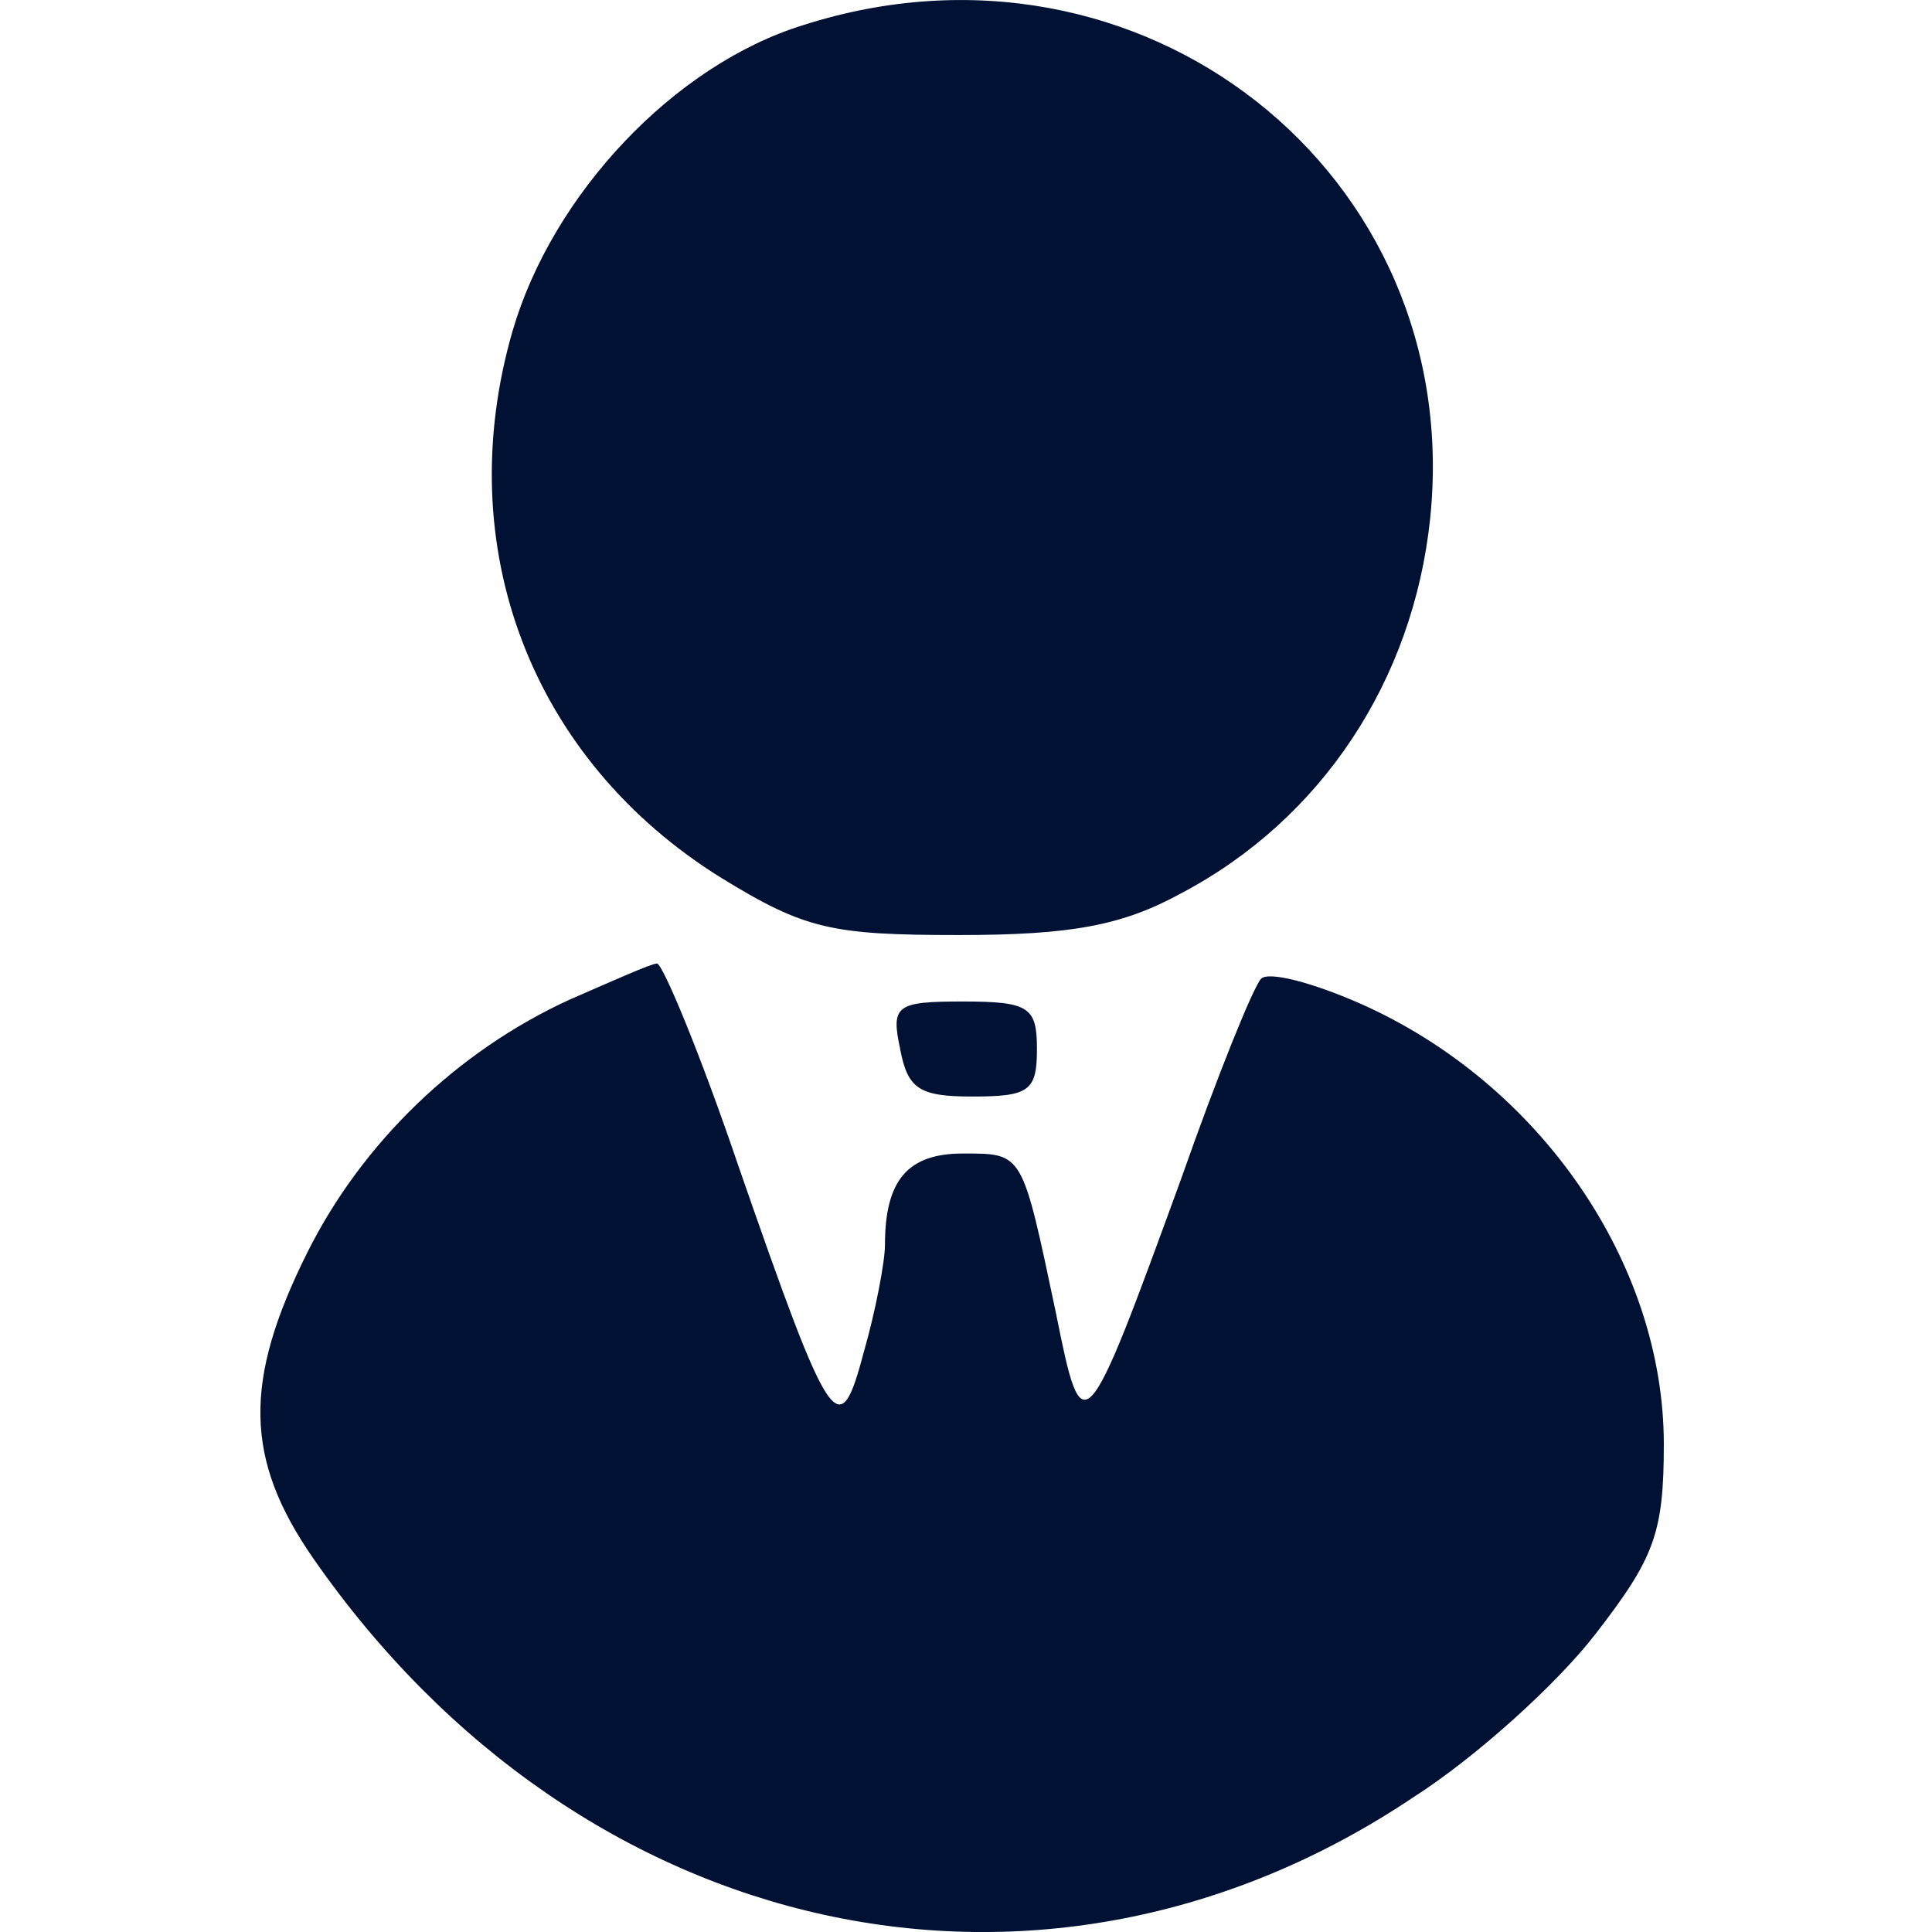 <?xml version="1.0" encoding="UTF-8" standalone="no"?>
<!-- Generator: Adobe Illustrator 19.0.1, SVG Export Plug-In . SVG Version: 6.00 Build 0)  -->

<svg
   version="1.1"
   id="Layer_1"
   x="0px"
   y="0px"
   width="32"
   height="32"
   viewBox="0 0 32 32"
   xml:space="preserve"
   xmlns="http://www.w3.org/2000/svg"
   xmlns:svg="http://www.w3.org/2000/svg">
	<defs
   id="defs9" />
	
<path
   d="M 13.304,0.416 C 11.165,1.076 9.151,3.216 8.49,5.481 c -1.038,3.587 0.315,7.111 3.461,9.062 1.384,0.85 1.825,0.944 3.933,0.944 1.856,0 2.706,-0.157 3.681,-0.692 2.328,-1.227 3.839,-3.524 4.122,-6.198 0.598,-5.726 -4.783,-9.974 -10.383,-8.181 z"
   id="path9"
   style="fill:#001134;fill-opacity:1;stroke-width:0.031" /><path
   d="m 9.434,16.557 c -1.856,0.85 -3.43,2.36 -4.342,4.185 -1.07,2.14 -1.038,3.43 0.094,5.066 4.436,6.387 12.114,8.055 18.218,3.964 1.038,-0.661 2.391,-1.888 3.021,-2.706 0.975,-1.259 1.133,-1.668 1.133,-3.146 0,-2.989 -2.045,-5.978 -5.034,-7.3 -0.787,-0.346 -1.51,-0.535 -1.636,-0.409 -0.126,0.126 -0.724,1.605 -1.321,3.304 -1.605,4.405 -1.636,4.436 -2.077,2.234 -0.566,-2.674 -0.535,-2.643 -1.542,-2.643 -0.912,0 -1.29,0.44 -1.29,1.51 0,0.283 -0.157,1.101 -0.346,1.762 -0.409,1.542 -0.535,1.384 -2.077,-3.052 -0.629,-1.856 -1.259,-3.367 -1.353,-3.367 -0.094,0 -0.724,0.283 -1.447,0.598 z"
   id="path19"
   style="fill:#001134;fill-opacity:1;stroke-width:0.031" /><path
   d="m 14.909,17.375 c 0.126,0.661 0.315,0.787 1.196,0.787 0.944,0 1.07,-0.094 1.07,-0.787 0,-0.692 -0.126,-0.787 -1.227,-0.787 -1.101,0 -1.196,0.063 -1.038,0.787 z"
   id="path21"
   style="fill:#001134;fill-opacity:1;stroke-width:0.031" /></svg>
